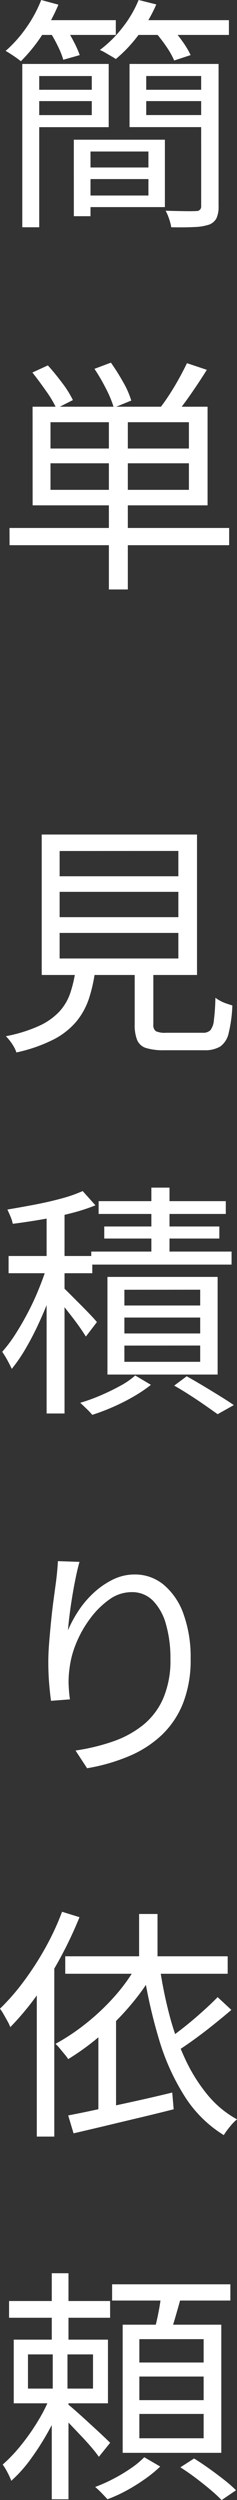 <svg xmlns="http://www.w3.org/2000/svg" width="16.422" height="172.793" viewBox="0 0 16.422 172.793"><rect x="0" y="0" width="16.422" height="172.793" fill="#333333" stroke="none"/><g transform="translate(-1871.741 -329.366)"><path d="M-6.7-9.945h1.173V1.343H-6.7Zm3.57,5.236h1.156V.578H-3.128Zm.51,0h5.8V-.051h-5.8v-.8H2.04V-3.893H-2.618ZM-6.086-9.945H-.714v4.369H-6.086v-.833h4.2v-2.7h-4.2Zm.034,1.785h4.59v.782h-4.59ZM-2.6-2.788H2.584v.8H-2.6ZM1.428-8.16H6.171v.782H1.428ZM6-9.945v.833H1.887v2.7H6v.833H.731V-9.945Zm-.306,0H6.9V-.119a1.911,1.911,0,0,1-.144.833.949.949,0,0,1-.5.442,3.643,3.643,0,0,1-1.02.17q-.646.034-1.615.017a3.351,3.351,0,0,0-.145-.57A3.176,3.176,0,0,0,3.23.2Q3.944.221,4.548.23T5.355.221a.31.31,0,0,0,.34-.34ZM-5.712-12.971H-.221v1.02H-5.712Zm6.647,0H7.616v1.02H.935Zm-6.324-1.394,1.19.323a12.229,12.229,0,0,1-1.165,2.151A11.243,11.243,0,0,1-6.8-10.132q-.119-.1-.314-.238t-.391-.264q-.2-.128-.349-.213a8.829,8.829,0,0,0,1.42-1.589A9.013,9.013,0,0,0-5.389-14.365Zm6.749,0,1.224.306a10.189,10.189,0,0,1-1.233,2.108A9.5,9.5,0,0,1-.221-10.285q-.119-.085-.323-.2l-.408-.238a2.867,2.867,0,0,0-.374-.187A8.181,8.181,0,0,0,.238-12.453,7.935,7.935,0,0,0,1.36-14.365Zm-6.137,2.21,1.088-.272a9.187,9.187,0,0,1,.561.952,7.259,7.259,0,0,1,.408.918l-1.139.323a5.544,5.544,0,0,0-.365-.918A10.35,10.35,0,0,0-4.777-12.155Zm7.276,0,1.088-.34a8.493,8.493,0,0,1,.8.977,6.213,6.213,0,0,1,.578.96l-1.139.374a5.685,5.685,0,0,0-.544-.961A9.727,9.727,0,0,0,2.5-12.155ZM-.7,14.324H.612V26.377H-.7Zm-4.046,3.332v1.836H4.845V17.656Zm0-2.839v1.819H4.845V14.817Zm-1.241-1.071H6.137v6.817H-5.984Zm-1.6,8.381H7.633v1.19H-7.582ZM-6,11.383l1.071-.493q.493.544.994,1.215a7,7,0,0,1,.74,1.182l-1.139.578a7.7,7.7,0,0,0-.714-1.2Q-5.542,11.961-6,11.383Zm4.3-.255L-.561,10.7a14.76,14.76,0,0,1,.842,1.334A6.059,6.059,0,0,1,.85,13.321l-1.207.493a7.472,7.472,0,0,0-.536-1.3A12.744,12.744,0,0,0-1.7,11.128Zm6.409-.391,1.377.459q-.51.816-1.088,1.649T3.927,14.273l-1.1-.425q.323-.408.68-.96t.671-1.122Q4.488,11.2,4.709,10.737Z" transform="translate(1879.986 343.731)" fill="#fff"/><path d="M-4.114-9.724v1.751H4.114V-9.724Zm0,2.839v1.768H4.114V-6.885Zm0-5.661V-10.8H4.114v-1.751Zm-1.241-1.139H5.406v9.707H-5.355ZM1.088-4.811H2.38v4.25a.524.524,0,0,0,.17.467,1.5,1.5,0,0,0,.714.111H5.8a.718.718,0,0,0,.527-.17,1.26,1.26,0,0,0,.247-.68A14.785,14.785,0,0,0,6.681-2.4a2.774,2.774,0,0,0,.34.213A2.7,2.7,0,0,0,7.455-2q.229.077.4.128A9.548,9.548,0,0,1,7.6.034a1.534,1.534,0,0,1-.587.935A2.063,2.063,0,0,1,5.9,1.224H3.145a4.107,4.107,0,0,1-1.267-.153A.977.977,0,0,1,1.258.519a2.812,2.812,0,0,1-.17-1.08Zm-4.08.374h1.36A10.861,10.861,0,0,1-2.065-2.4,4.96,4.96,0,0,1-2.958-.757a5.114,5.114,0,0,1-1.6,1.25,10.715,10.715,0,0,1-2.55.884,1.945,1.945,0,0,0-.17-.382A3.192,3.192,0,0,0-7.548.587,3.668,3.668,0,0,0-7.837.255a10.205,10.205,0,0,0,2.3-.714,4.49,4.49,0,0,0,1.411-.995,3.613,3.613,0,0,0,.765-1.318A9.042,9.042,0,0,0-2.992-4.437ZM-5.015,12.131h1.241v14.2H-5.015ZM-7.65,15.446h5.8v1.19h-5.8Zm2.72.527.8.323q-.255.9-.621,1.87t-.8,1.912a19.827,19.827,0,0,1-.918,1.768,10.9,10.9,0,0,1-.96,1.4q-.119-.255-.306-.6a5.872,5.872,0,0,0-.357-.578,9.551,9.551,0,0,0,.918-1.224q.459-.714.892-1.547a18.1,18.1,0,0,0,.774-1.692Q-5.168,16.755-4.93,15.973Zm2.414-5.015.884.986a13.062,13.062,0,0,1-1.717.552q-.969.247-2.006.425t-2.006.3a2.362,2.362,0,0,0-.153-.493q-.119-.289-.221-.493.918-.153,1.9-.34t1.853-.425A9.716,9.716,0,0,0-2.516,10.958ZM-3.893,17.6q.153.136.484.467l.722.723q.391.391.714.731t.442.493l-.765,1q-.153-.255-.433-.654t-.621-.833q-.34-.433-.637-.816t-.5-.6ZM2.244,10.72H3.5v5.168H2.244Zm-3.655.935H7.4v.884H-1.411Zm.391,1.751H6.953v.833H-1.02Zm-.9,1.734H7.8v.9H-1.921ZM.374,19.7v1.1H5.627V19.7Zm0,1.938v1.122H5.627V21.634Zm0-3.859v1.088H5.627V17.775ZM-.8,16.891H6.834V23.64H-.8Zm4.624,7.514.867-.646q.578.323,1.173.68t1.148.7q.553.34.944.612l-1.122.629q-.357-.255-.85-.6T4.93,25.076Q4.369,24.711,3.825,24.405Zm-2.7-.7,1.088.646a9.768,9.768,0,0,1-1.2.808,14.04,14.04,0,0,1-1.428.722,14.686,14.686,0,0,1-1.436.544,5.09,5.09,0,0,0-.4-.425q-.247-.238-.433-.408a12.513,12.513,0,0,0,1.428-.518q.731-.315,1.36-.663A5.387,5.387,0,0,0,1.122,23.708ZM-2.737,36.587q-.136.476-.264,1.1t-.238,1.292q-.111.671-.187,1.284t-.11,1.054a8.5,8.5,0,0,1,.714-1.326,6.665,6.665,0,0,1,1.054-1.25,5.584,5.584,0,0,1,1.335-.926,3.391,3.391,0,0,1,1.521-.357,3.1,3.1,0,0,1,2.014.714,4.654,4.654,0,0,1,1.369,2.023,8.773,8.773,0,0,1,.493,3.094,8.144,8.144,0,0,1-.527,3.069,6.181,6.181,0,0,1-1.479,2.2A7.589,7.589,0,0,1,.689,50.017a13.006,13.006,0,0,1-2.9.833l-.8-1.224a14.15,14.15,0,0,0,2.576-.62,6.991,6.991,0,0,0,2.1-1.139,4.864,4.864,0,0,0,1.4-1.845,6.643,6.643,0,0,0,.5-2.72,8.513,8.513,0,0,0-.306-2.389,3.767,3.767,0,0,0-.9-1.64,2.029,2.029,0,0,0-1.5-.595,2.635,2.635,0,0,0-1.53.51A5.868,5.868,0,0,0-2,40.506a7.7,7.7,0,0,0-.978,1.734A6.476,6.476,0,0,0-3.434,44a6.266,6.266,0,0,0-.059.969A10.149,10.149,0,0,0-3.4,46.09l-1.309.1q-.068-.476-.128-1.173t-.06-1.53q0-.595.06-1.334t.136-1.5q.076-.757.17-1.454T-4.369,38q.051-.391.085-.757t.051-.706ZM1.394,60.924H2.669v3.57H1.394Zm-5.117,2.924H7.531v1.207H-3.723Zm5.049.459,1.224.408a15.8,15.8,0,0,1-1.691,2.44A18.544,18.544,0,0,1-1.233,69.28a17.186,17.186,0,0,1-2.286,1.674,3.257,3.257,0,0,0-.247-.332l-.332-.4A2.908,2.908,0,0,0-4.4,69.9a14.72,14.72,0,0,0,2.227-1.5A15.659,15.659,0,0,0-.2,66.5,12.314,12.314,0,0,0,1.326,64.307Zm-4.845,10.54q.9-.17,2.074-.425l2.49-.544q1.318-.289,2.644-.612l.1,1.156q-1.207.306-2.448.6t-2.389.57q-1.147.272-2.1.493ZM6.834,66.67l.952.884q-.578.493-1.258,1.037T5.177,69.619q-.671.484-1.267.858l-.731-.748q.578-.391,1.249-.918t1.309-1.1Q6.375,67.146,6.834,66.67ZM2.822,64.579a29.418,29.418,0,0,0,.689,3.391A17.754,17.754,0,0,0,4.6,70.979a11.453,11.453,0,0,0,1.538,2.448,6.984,6.984,0,0,0,2.04,1.692,2.62,2.62,0,0,0-.323.306q-.17.187-.323.391t-.272.391a8.458,8.458,0,0,1-2.712-2.686,15.593,15.593,0,0,1-1.776-3.935,35.568,35.568,0,0,1-1.088-4.837Zm-6.766-3.808,1.207.374a27.719,27.719,0,0,1-1.335,2.822,23.428,23.428,0,0,1-1.641,2.61,19.214,19.214,0,0,1-1.819,2.168,2.561,2.561,0,0,0-.187-.4q-.136-.246-.272-.484a3.363,3.363,0,0,0-.255-.391A15.239,15.239,0,0,0-6.6,65.582a20.853,20.853,0,0,0,1.488-2.3A18.169,18.169,0,0,0-3.944,60.771Zm-1.751,4.386L-4.5,63.95l.017.017V76.309H-5.695Zm4.267,3.6,1.19-1.207.034.017v7.412H-1.428ZM-7.616,87.675h7v1.156h-7Zm2.958-1.921H-3.5v5.287H-4.658Zm-1.649,5.61v2.363H-1.8V91.364Zm-.986-1.02H-.765v4.4H-7.293Zm2.6,3.757.85.391a18.506,18.506,0,0,1-.978,2.057,18.569,18.569,0,0,1-1.266,2.006A9.429,9.429,0,0,1-7.463,100.1a4.672,4.672,0,0,0-.264-.578,4.1,4.1,0,0,0-.331-.544,10.646,10.646,0,0,0,1.283-1.352,14.73,14.73,0,0,0,1.207-1.734A11.062,11.062,0,0,0-4.692,94.1Zm1.139.7q.2.153.621.527t.884.8q.467.425.867.8t.569.544l-.782.969a8.679,8.679,0,0,0-.553-.7q-.365-.425-.8-.875L-3.57,96q-.391-.408-.629-.646ZM-4.59,90.973h1.02v3.349H-3.5v7.055H-4.658V94.322h.068Zm4.114-4.454H7.718v1.122H-.476Zm1.887,6.375v1.632H5.865V92.894Zm0,2.584v1.683H5.865V95.478Zm0-5.168v1.615H5.865V90.31Zm-1.156-1H7.089v8.857H.255ZM2.941,87.08l1.394.187q-.2.731-.417,1.479T3.5,90.038l-1.088-.221a13.739,13.739,0,0,0,.323-1.352A13.473,13.473,0,0,0,2.941,87.08ZM1.751,98.47l1.105.646a9.159,9.159,0,0,1-1.054.859,12.829,12.829,0,0,1-1.283.8,9.978,9.978,0,0,1-1.318.6q-.153-.17-.4-.425a5.844,5.844,0,0,0-.451-.425,10.768,10.768,0,0,0,1.292-.578A11.365,11.365,0,0,0,.85,99.218,5.936,5.936,0,0,0,1.751,98.47Zm2.5.7.952-.612q.493.306,1.046.7t1.045.782a9.621,9.621,0,0,1,.816.714l-1,.68a9.793,9.793,0,0,0-.791-.731q-.485-.408-1.028-.816T4.25,99.167Z" transform="translate(1879.986 400.731)" fill="#fff"/></g></svg>